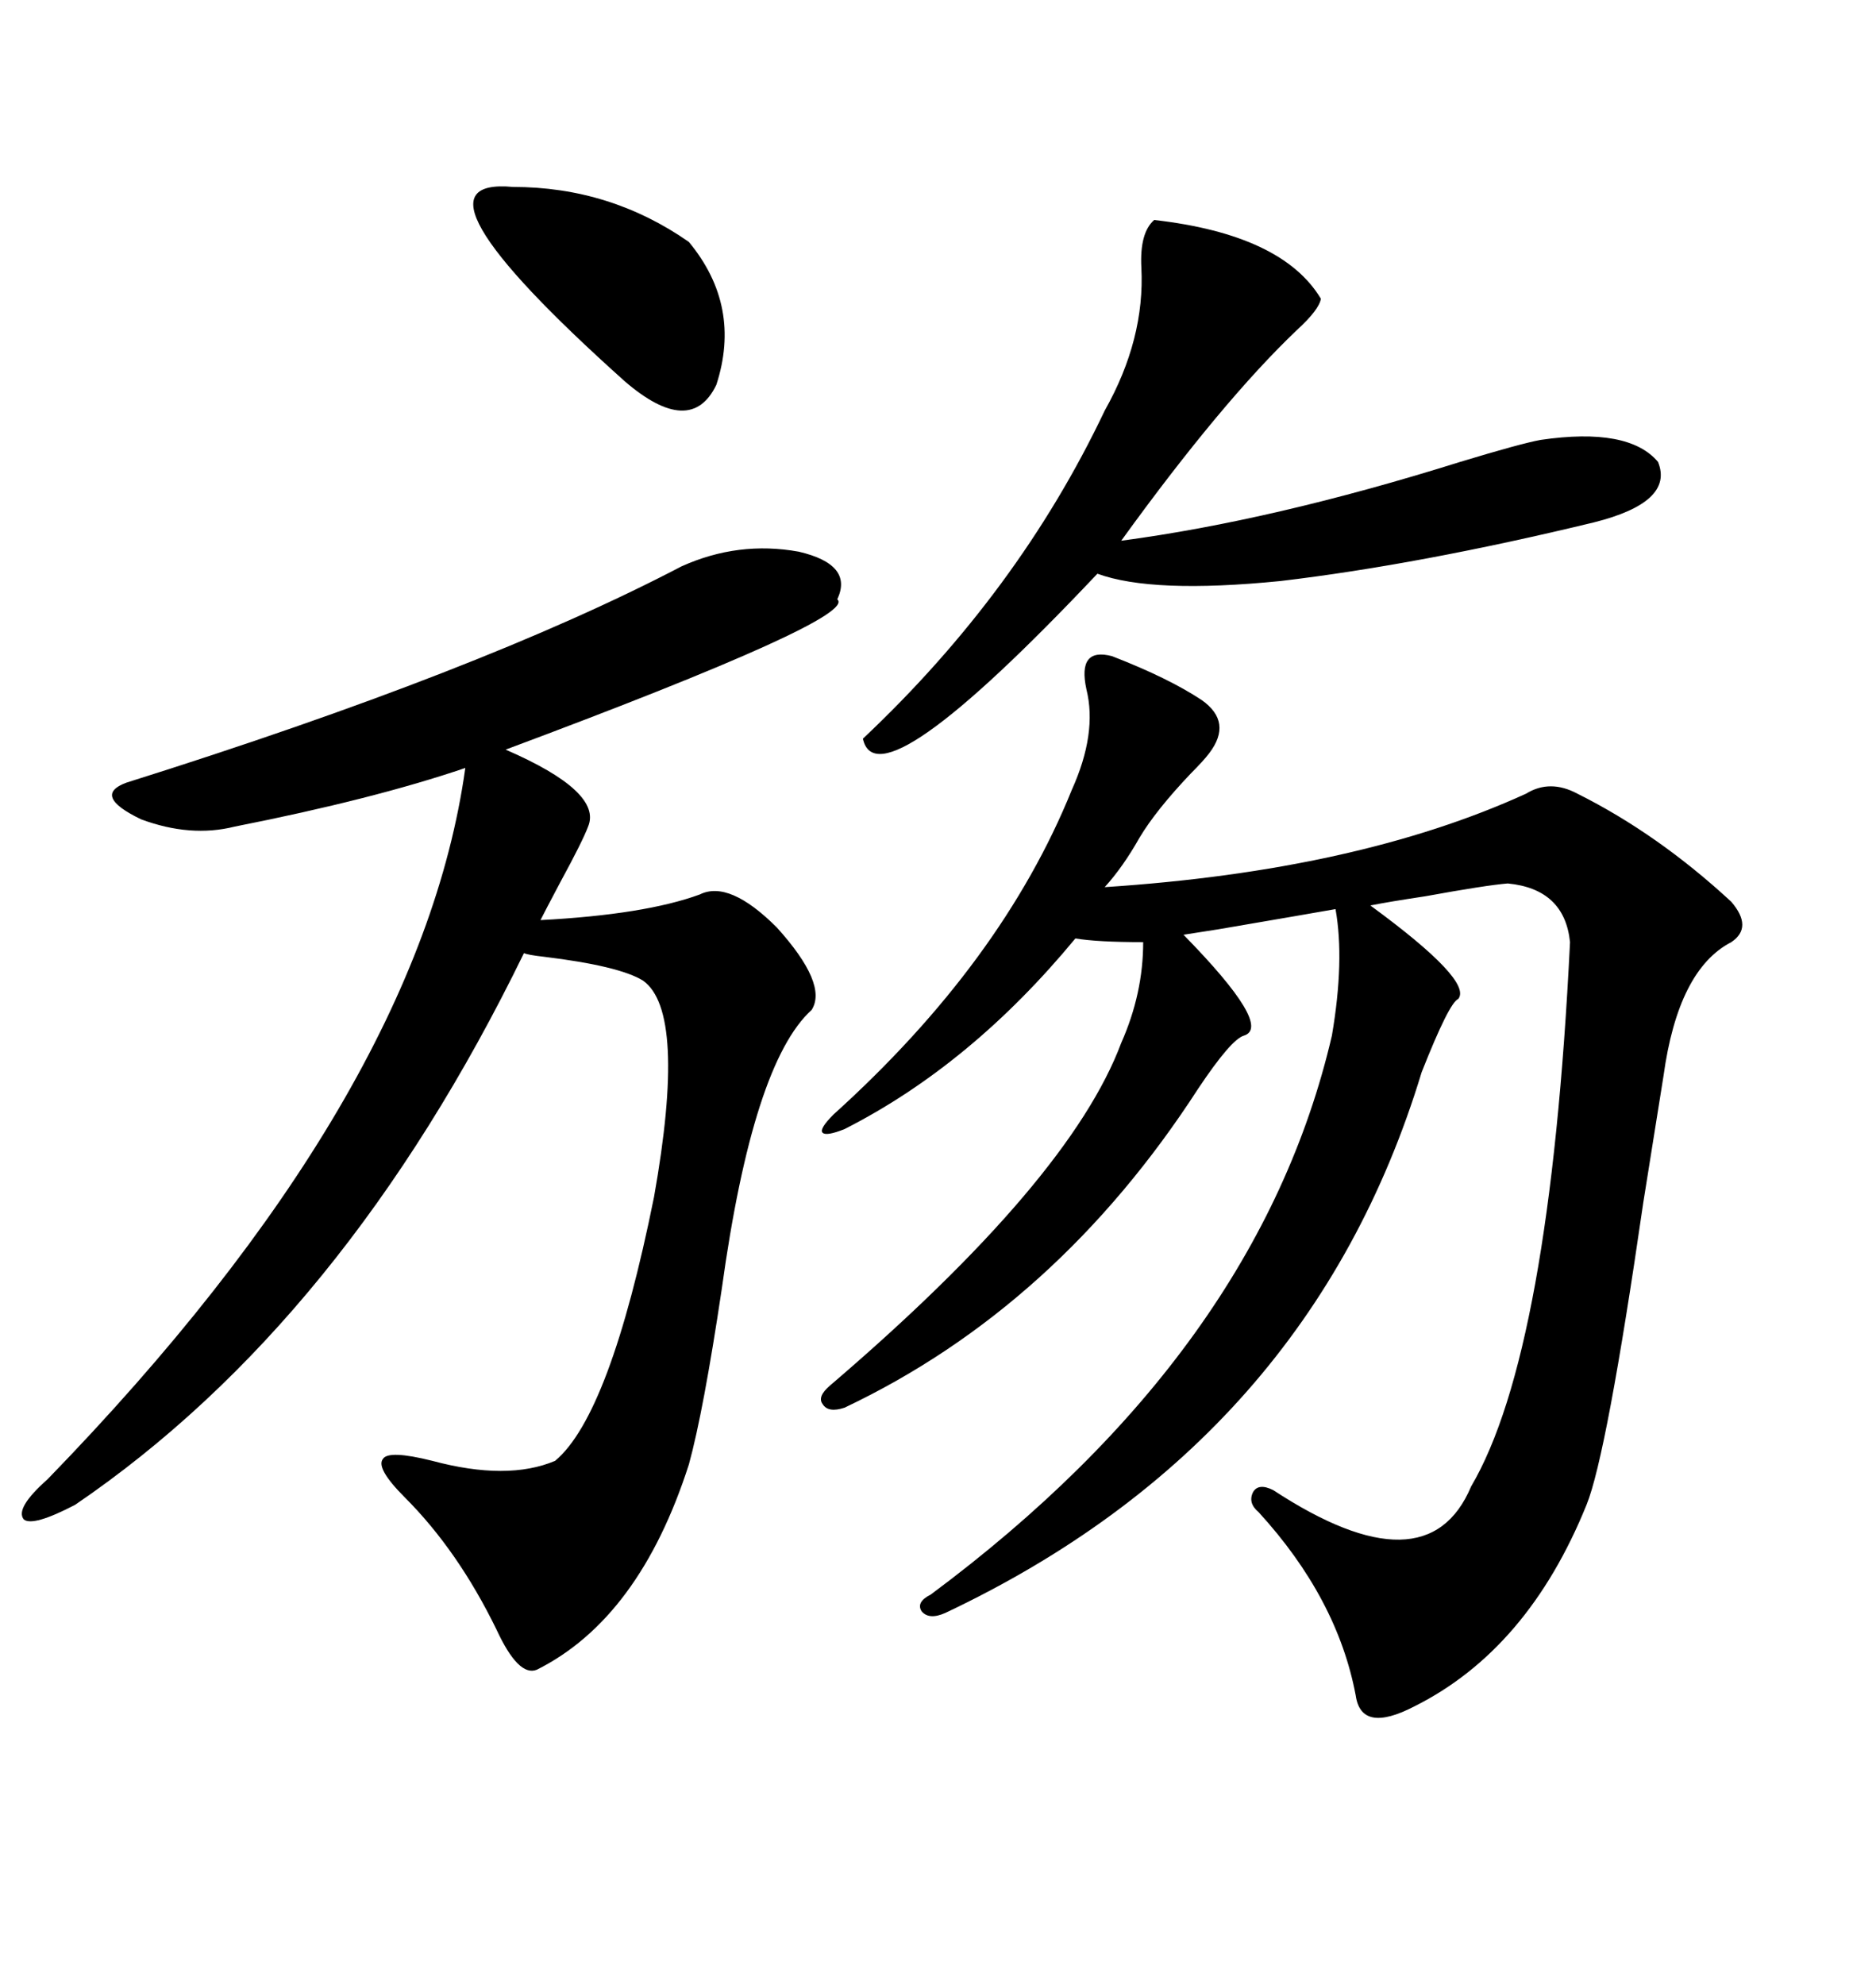 <svg xmlns="http://www.w3.org/2000/svg" xmlns:xlink="http://www.w3.org/1999/xlink" width="300" height="317.285"><path d="M177.83 104.88L177.83 104.88Q186.91 108.40 192.19 111.91L192.19 111.91Q197.17 115.43 193.36 120.41L193.36 120.41Q192.48 121.58 190.43 123.63L190.43 123.63Q184.86 129.49 182.23 133.89L182.23 133.89Q179.59 138.57 176.66 141.80L176.66 141.80Q217.09 139.16 244.04 126.86L244.04 126.86Q247.85 124.51 252.25 126.86L252.25 126.86Q265.14 133.30 276.86 144.14L276.86 144.14Q280.37 148.24 276.86 150.59L276.86 150.59Q268.36 154.98 266.02 171.97L266.02 171.97Q264.84 179.30 262.79 192.19L262.79 192.19Q256.93 232.62 253.71 240.53L253.71 240.53Q244.34 263.67 226.17 272.75L226.17 272.75Q217.68 277.15 216.80 271.00L216.80 271.00Q213.87 255.47 201.27 241.70L201.27 241.70Q199.51 240.23 200.39 238.48L200.39 238.48Q201.27 237.01 203.61 238.18L203.61 238.18Q228.22 254.30 235.25 237.60L235.25 237.60Q247.85 216.21 251.07 150.59L251.07 150.59Q250.20 142.09 241.11 141.21L241.11 141.21Q237.60 141.50 227.93 143.26L227.93 143.26Q222.07 144.14 219.14 144.73L219.14 144.73Q235.55 156.74 233.20 159.67L233.20 159.67Q231.74 160.25 227.34 171.39L227.34 171.39Q209.47 230.27 151.17 257.81L151.17 257.81Q148.54 258.98 147.36 257.52L147.36 257.52Q146.48 256.05 148.83 254.88L148.83 254.88Q201.27 215.92 212.99 165.53L212.99 165.53Q215.04 153.52 213.57 145.31L213.57 145.31Q208.59 146.19 194.82 148.54L194.82 148.54Q191.02 149.12 189.26 149.41L189.26 149.41Q203.61 164.06 198.93 165.53L198.93 165.53Q196.88 166.11 191.60 174.02L191.60 174.02Q169.04 208.89 135.06 225L135.06 225Q132.42 225.88 131.54 224.41L131.54 224.41Q130.66 223.24 132.71 221.48L132.71 221.48Q171.09 188.67 179.30 166.70L179.30 166.70Q182.81 158.79 182.81 150.59L182.81 150.59Q175.49 150.59 171.97 150L171.97 150Q155.27 170.21 135.06 180.47L135.06 180.47Q132.13 181.64 131.54 181.05L131.54 181.05Q130.96 180.47 133.30 178.13L133.30 178.13Q160.25 153.81 171.39 126.27L171.39 126.27Q175.49 117.19 173.73 110.16L173.73 110.16Q172.27 103.42 177.83 104.88ZM108.98 90.53L108.98 90.53Q118.07 86.43 127.73 88.18L127.73 88.18Q136.52 90.23 133.89 95.80L133.89 95.80Q137.40 98.73 80.86 119.82L80.86 119.82Q96.39 126.56 94.04 132.13L94.04 132.13Q93.16 134.47 89.65 140.92L89.65 140.92Q87.01 145.90 86.43 147.07L86.43 147.07Q103.13 146.19 111.91 142.97L111.91 142.97Q116.60 140.63 124.22 148.24L124.22 148.24Q132.42 157.32 129.79 161.43L129.79 161.43Q120.41 169.92 115.43 205.96L115.43 205.96Q112.50 225.59 110.16 234.08L110.16 234.08Q102.25 258.69 85.84 266.89L85.84 266.89Q82.91 268.07 79.39 260.45L79.39 260.45Q73.24 247.85 64.75 239.36L64.75 239.36Q60.06 234.67 61.23 233.20L61.23 233.20Q62.11 231.74 69.14 233.50L69.14 233.50Q81.15 236.72 88.77 233.50L88.77 233.50Q97.56 226.17 104.59 191.31L104.59 191.31Q109.86 161.72 102.83 156.74L102.83 156.74Q99.02 154.39 87.01 152.93L87.01 152.93Q84.38 152.64 83.79 152.34L83.79 152.34Q55.08 211.23 12.01 240.53L12.01 240.53Q5.27 244.04 3.81 242.87L3.81 242.87Q2.34 241.11 7.62 236.43L7.62 236.43Q67.09 175.20 74.41 122.75L74.41 122.75Q59.77 127.73 37.50 132.13L37.50 132.13Q30.47 133.89 22.56 130.96L22.56 130.96Q14.65 127.15 20.21 125.10L20.21 125.10Q77.05 107.23 108.98 90.53ZM184.57 35.16L184.57 35.16Q205.08 37.50 211.23 47.75L211.23 47.75Q210.94 49.51 207.42 52.73L207.42 52.73Q195.41 64.16 179.30 86.43L179.30 86.43Q203.61 83.20 233.50 73.83L233.50 73.83Q243.16 70.90 246.39 70.31L246.39 70.31Q260.45 68.26 265.14 73.83L265.14 73.83Q267.77 80.27 254.88 83.50L254.88 83.50Q227.05 90.23 204.79 92.87L204.79 92.87Q184.28 94.92 175.49 91.70L175.49 91.70Q140.33 128.91 137.99 118.07L137.99 118.07Q162.89 94.63 176.66 65.63L176.66 65.63Q183.11 54.20 182.52 42.77L182.52 42.77Q182.23 37.21 184.57 35.16ZM82.03 29.88L82.03 29.88Q97.56 29.88 110.16 38.67L110.16 38.67Q118.65 48.93 114.55 61.52L114.55 61.52Q110.45 70.02 99.90 60.94L99.90 60.94Q63.28 28.13 82.03 29.88Z"/></svg>